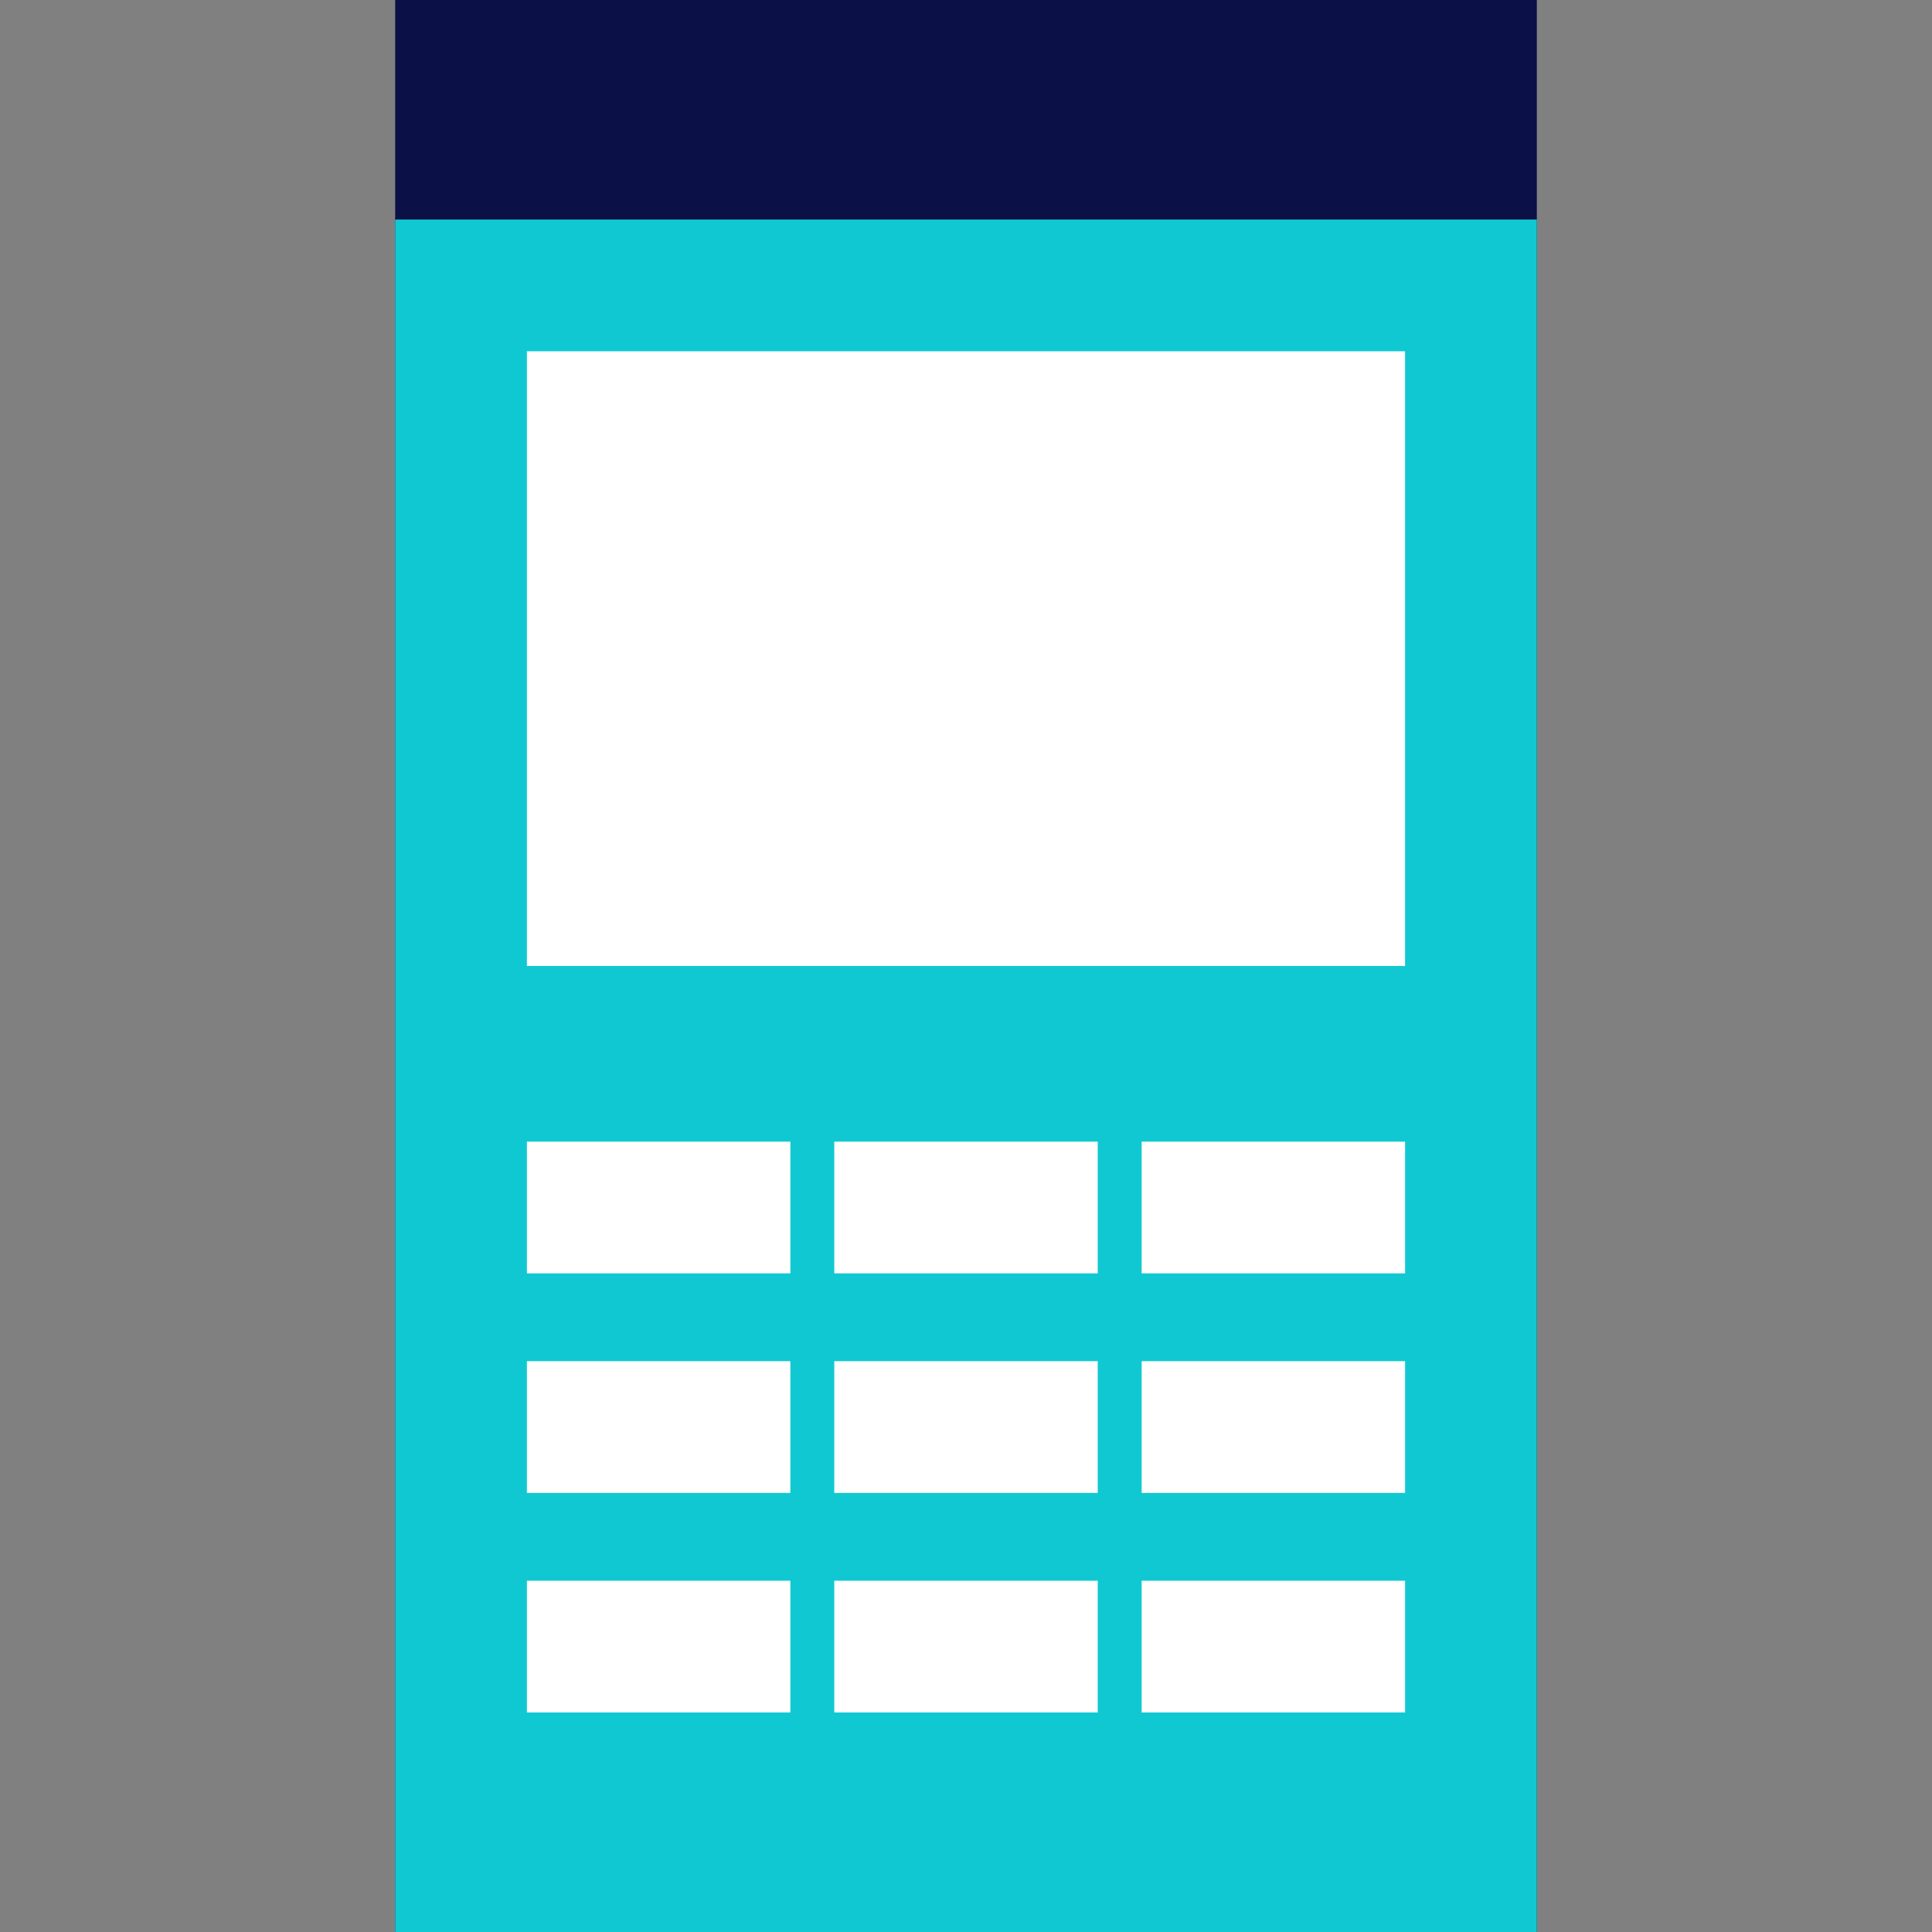 <?xml version="1.0" encoding="UTF-8"?>
<svg width="44px" height="44px" viewBox="0 0 44 44" version="1.1" xmlns="http://www.w3.org/2000/svg" xmlns:xlink="http://www.w3.org/1999/xlink">
    <rect x="0" y="0" width="44" height="44" fill="#808080" stroke="none"/>
    <!-- Generator: Sketch 48.2 (47327) - http://www.bohemiancoding.com/sketch -->
    <title>ic-acquiring-44x44</title>
    <desc>Created with Sketch.</desc>
    <defs></defs>
    <g id="IDEAL" stroke="none" stroke-width="1" fill="none" fill-rule="evenodd" transform="translate(-96, -856)">
        <g id="1" transform="translate(96, 76)">
            <g id="acquiring" transform="translate(9, 780)">
                <rect id="Rectangle-8" fill="#0B1047" x="0" y="0" width="26" height="44"></rect>
                <rect id="Rectangle-8" fill="#10C8D2" x="0" y="5" width="26" height="39"></rect>
                <rect id="Rectangle-9" fill="#FFFFFF" x="3" y="8" width="20" height="14"></rect>
                <rect id="Rectangle-12" fill="#FFFFFF" x="3" y="26" width="6" height="3"></rect>
                <rect id="Rectangle-12" fill="#FFFFFF" x="10" y="26" width="6" height="3"></rect>
                <rect id="Rectangle-12" fill="#FFFFFF" x="17" y="26" width="6" height="3"></rect>
                <rect id="Rectangle-12" fill="#FFFFFF" x="3" y="31" width="6" height="3"></rect>
                <rect id="Rectangle-12" fill="#FFFFFF" x="10" y="31" width="6" height="3"></rect>
                <rect id="Rectangle-12" fill="#FFFFFF" x="17" y="31" width="6" height="3"></rect>
                <rect id="Rectangle-12" fill="#FFFFFF" x="3" y="36" width="6" height="3"></rect>
                <rect id="Rectangle-12" fill="#FFFFFF" x="10" y="36" width="6" height="3"></rect>
                <rect id="Rectangle-12" fill="#FFFFFF" x="17" y="36" width="6" height="3"></rect>
            </g>
        </g>
        <g id="Slice" transform="translate(96, 76)">
            <g id="1"></g>
        </g>
    </g>
</svg>